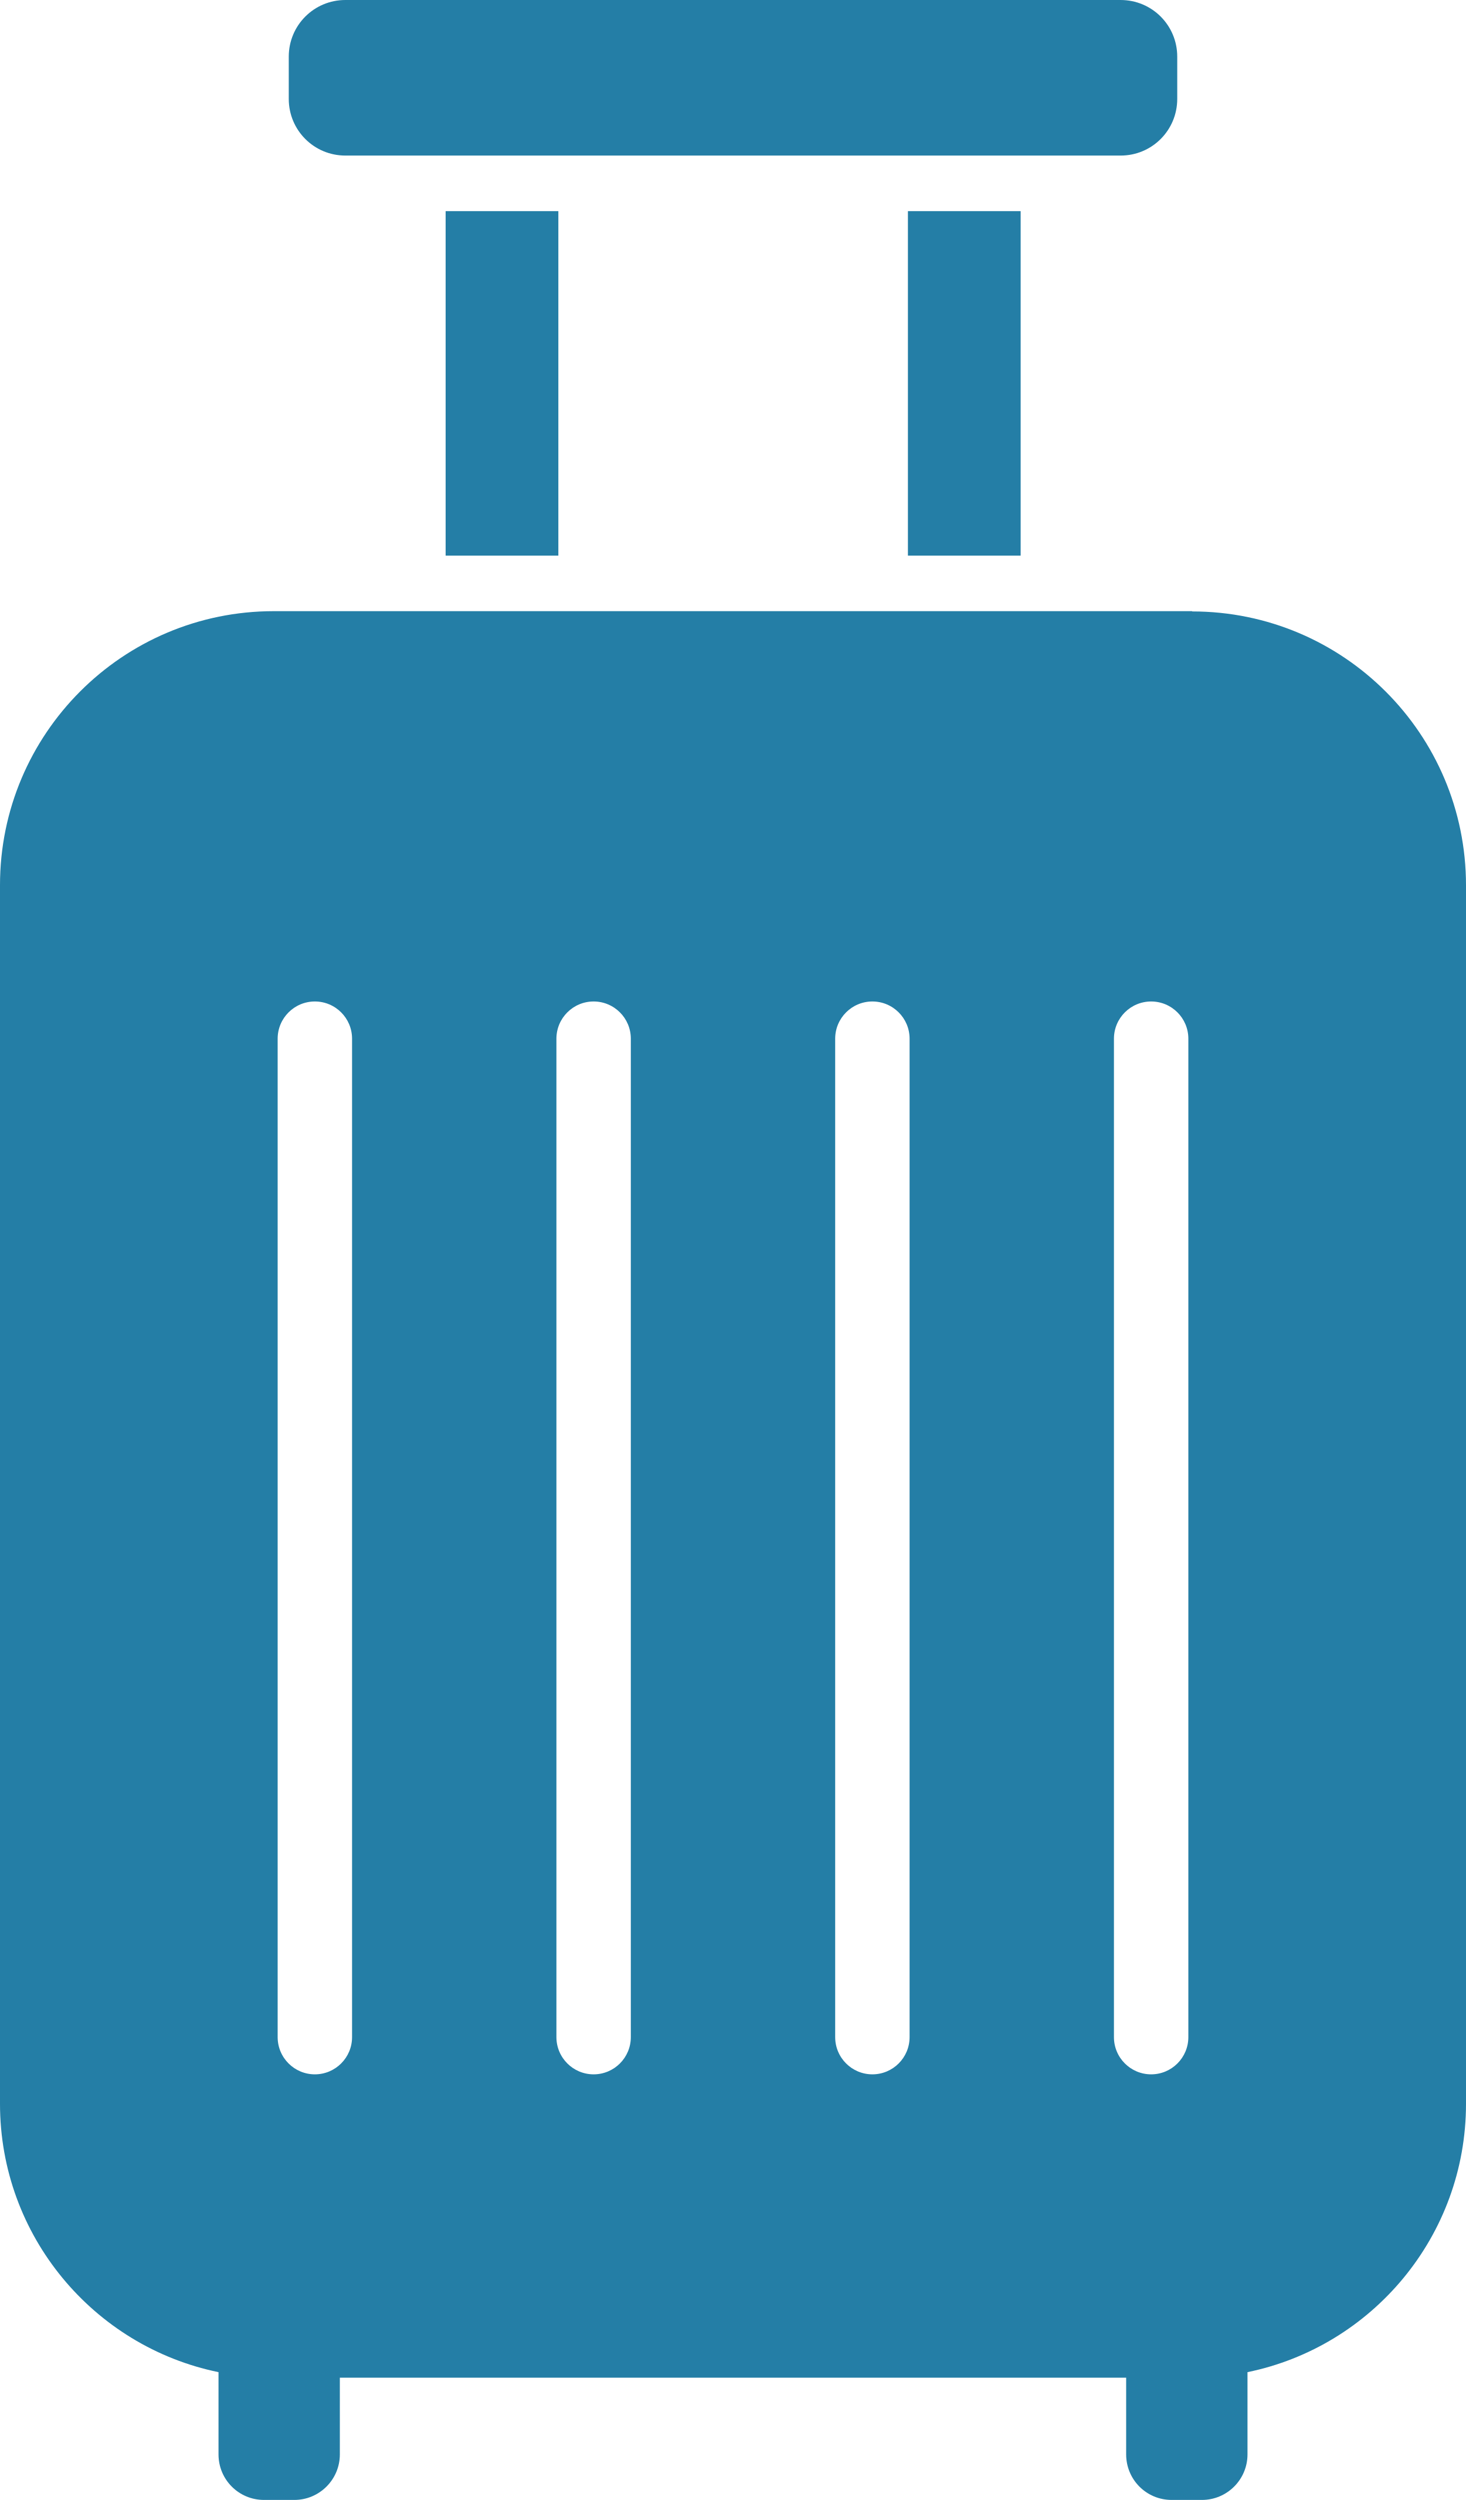 <?xml version="1.0" encoding="UTF-8"?>
<svg xmlns="http://www.w3.org/2000/svg" id="_画像" data-name="画像" viewBox="0 0 52.8 90">
  <defs>
    <style>
      .cls-1 {
        fill: #247ea6;
        stroke-width: 0px;
      }
    </style>
  </defs>
  <path class="cls-1" d="m12.44,5.6h27.92c1.13,0,2.04-.91,2.04-2.04v-1.52c0-1.13-.91-2.04-2.04-2.04H12.44c-1.13,0-2.04.91-2.04,2.04v1.52c0,1.13.91,2.04,2.04,2.04Z"></path>
  <rect class="cls-1" x="16.05" y="7.6" width="4.06" height="12.4"></rect>
  <rect class="cls-1" x="32.7" y="7.6" width="4.06" height="12.4"></rect>
  <path class="cls-1" d="m42.93,22H9.86c-5.45,0-9.86,4.42-9.86,9.86v43.87c0,4.76,3.38,8.74,7.87,9.66v2.96c0,.91.73,1.64,1.64,1.64h1.09c.9,0,1.64-.73,1.64-1.64v-2.76h28.32v2.76c0,.91.73,1.64,1.64,1.64h1.09c.9,0,1.64-.73,1.64-1.64v-2.96c4.49-.92,7.87-4.9,7.87-9.66V31.87c0-5.45-4.42-9.86-9.86-9.86Zm-30.25,51.33c0,.74-.6,1.34-1.34,1.34s-1.34-.6-1.34-1.34v-35.94c0-.74.6-1.34,1.34-1.34s1.34.6,1.34,1.34v35.94Zm10.04,0c0,.74-.6,1.34-1.34,1.34s-1.34-.6-1.34-1.34v-35.94c0-.74.6-1.34,1.34-1.34s1.34.6,1.34,1.34v35.94Zm10.04,0c0,.74-.6,1.34-1.34,1.34s-1.34-.6-1.34-1.34v-35.94c0-.74.6-1.34,1.34-1.34s1.34.6,1.34,1.34v35.94Zm10.04,0c0,.74-.6,1.34-1.34,1.34s-1.34-.6-1.34-1.34v-35.94c0-.74.6-1.34,1.34-1.34s1.34.6,1.34,1.34v35.94Z"></path>
</svg>
